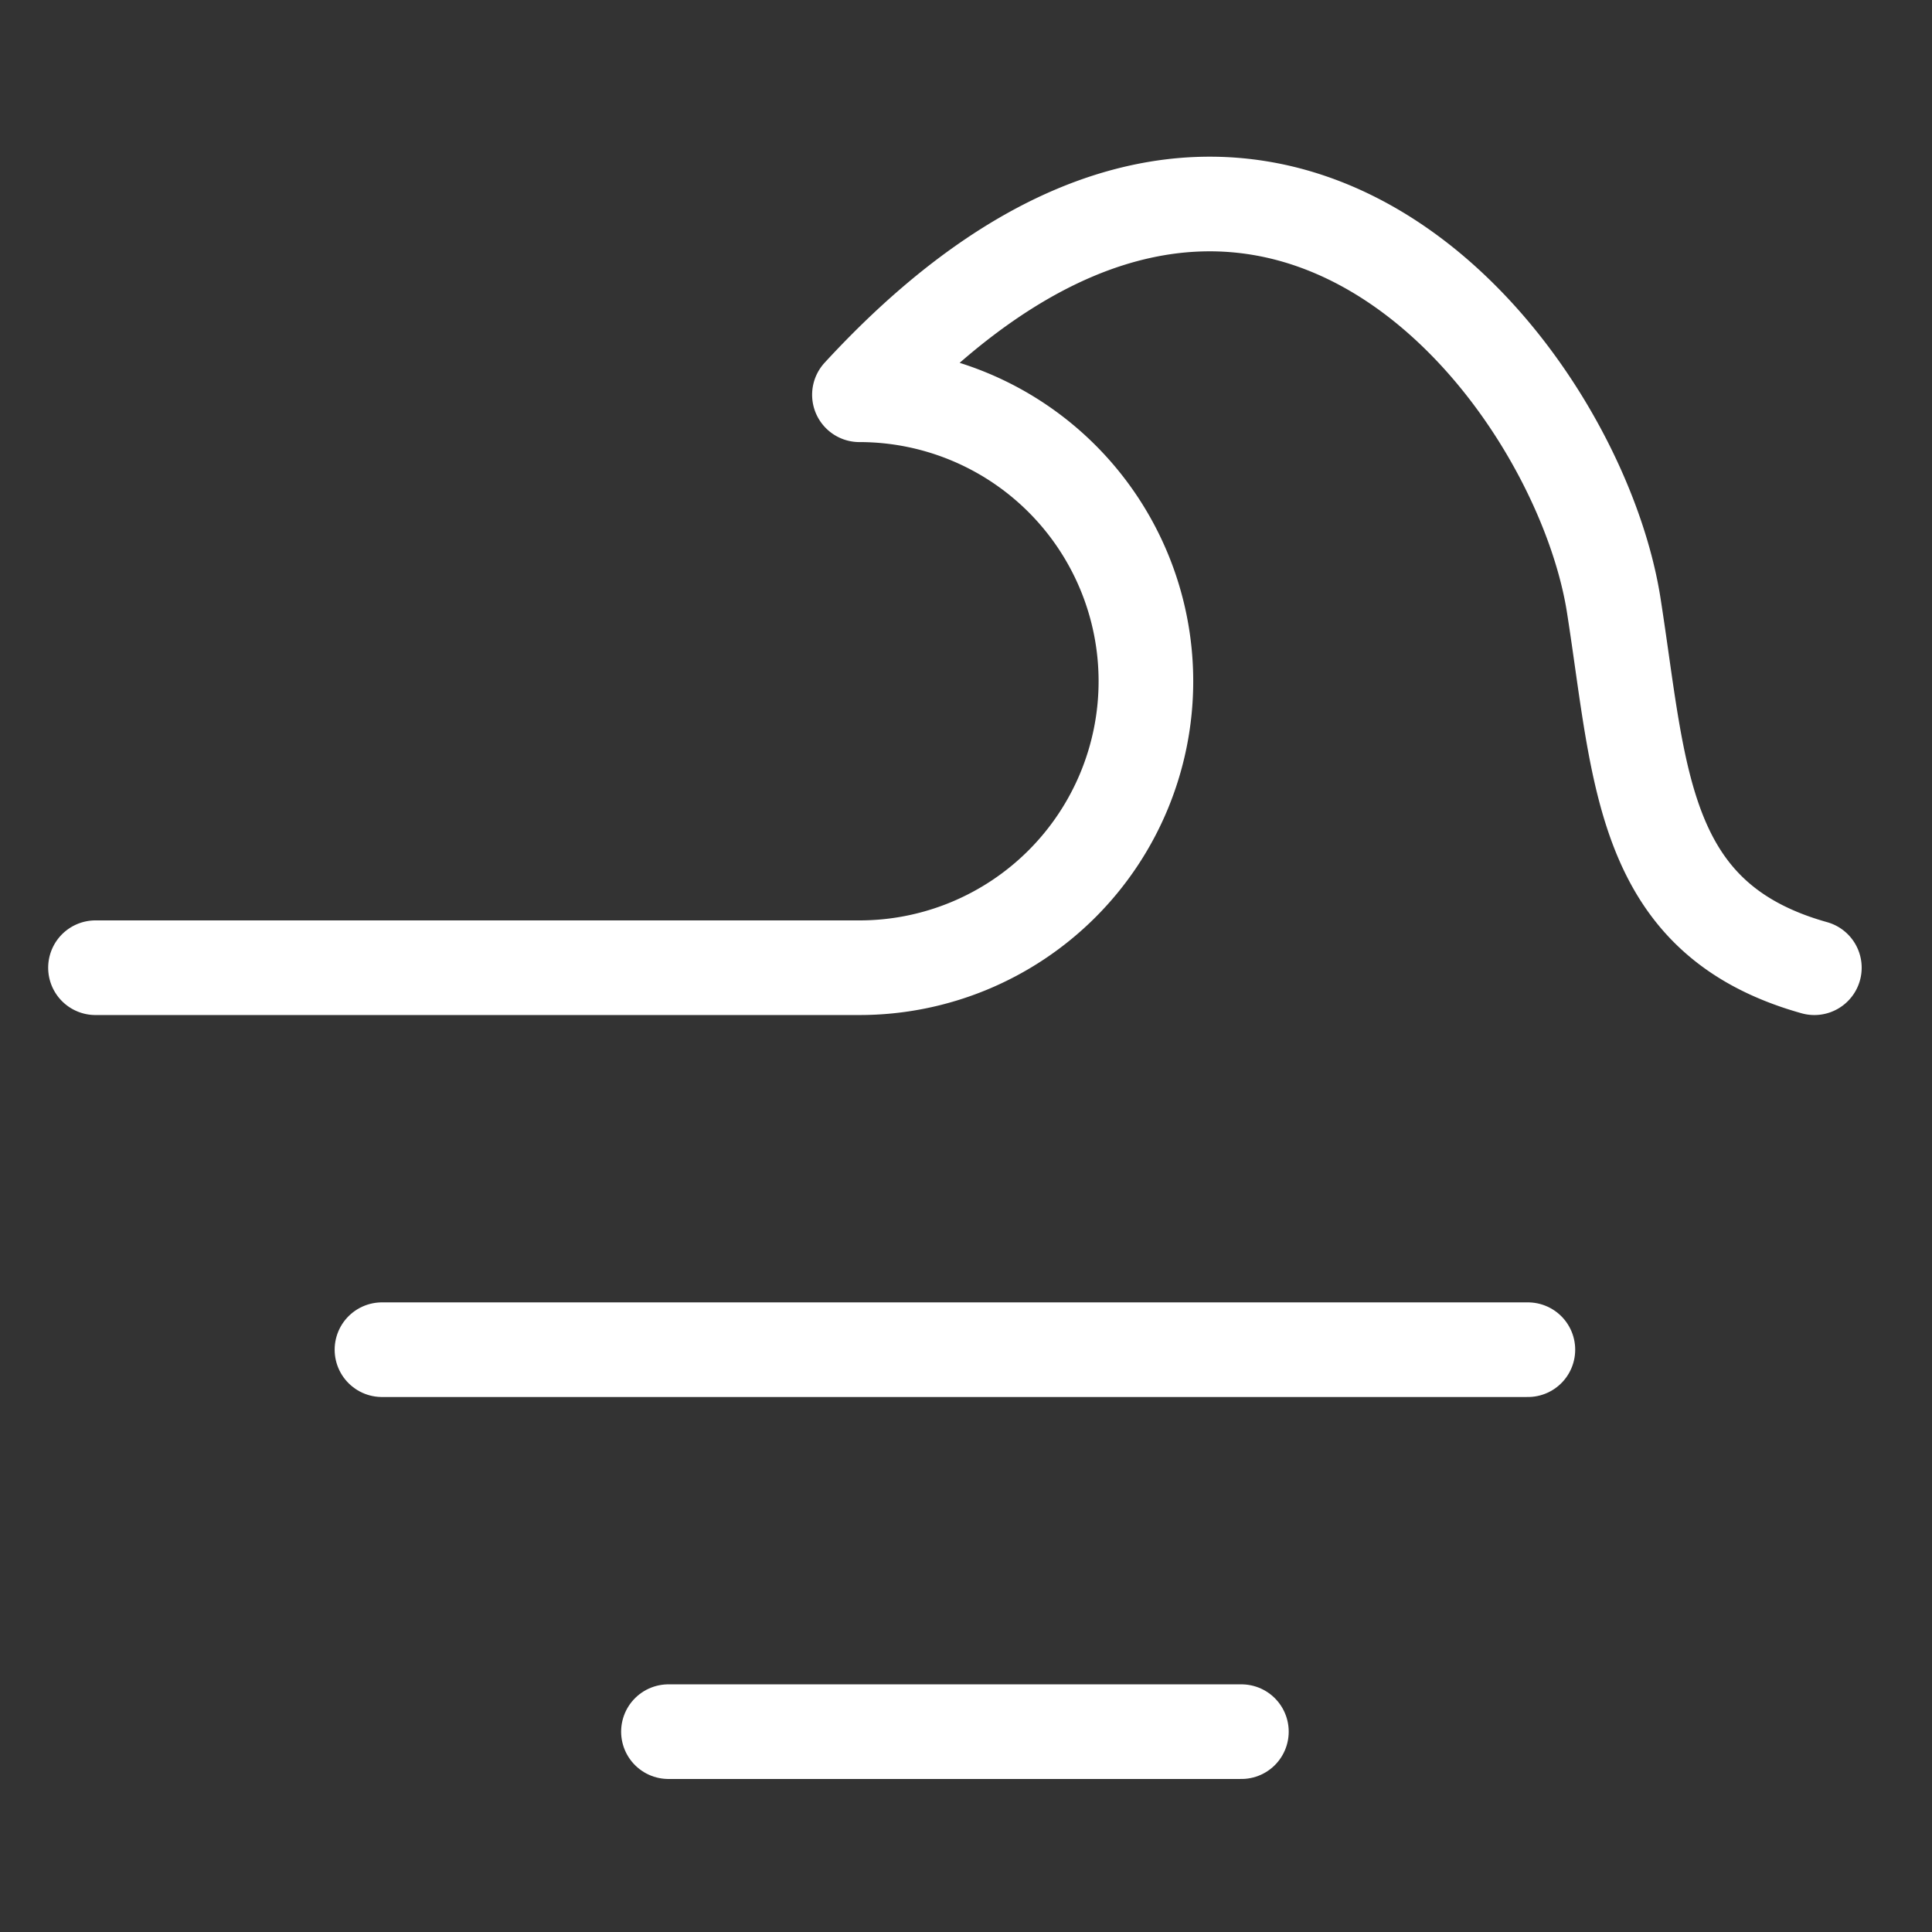<svg stroke="#ffffff" fill="#ffffff" xmlns="http://www.w3.org/2000/svg" viewBox="0 -1.09 20.232 20.232" height="800px" width="800px">

<rect x="0" y="-1.09" width="20.232" height="20.232" fill="#333333" stroke="none"/>

<g stroke-width="0" id="SVGRepo_bgCarrier"></g>

<g stroke-linejoin="round" stroke-linecap="round" id="SVGRepo_tracerCarrier"></g>

<g id="SVGRepo_iconCarrier"> <g transform="translate(-2 -2.956)" id="ocean-2"> <path stroke-width="0.991" stroke-linejoin="round" stroke-linecap="round" stroke="#ffffff" fill="none" d="M9,20h6M6,16H18" id="primary"></path> <path stroke-width="0.991" stroke-linejoin="round" stroke-linecap="round" stroke="#ffffff" fill="none" d="M21,12c-1.82-.51-1.82-2-2.1-3.79C18.52,5.76,15.19,1.45,11,6a3,3,0,0,1,3,3h0a3,3,0,0,1-3,3H3" data-name="primary" id="primary-2"></path> </g> </g>

</svg>